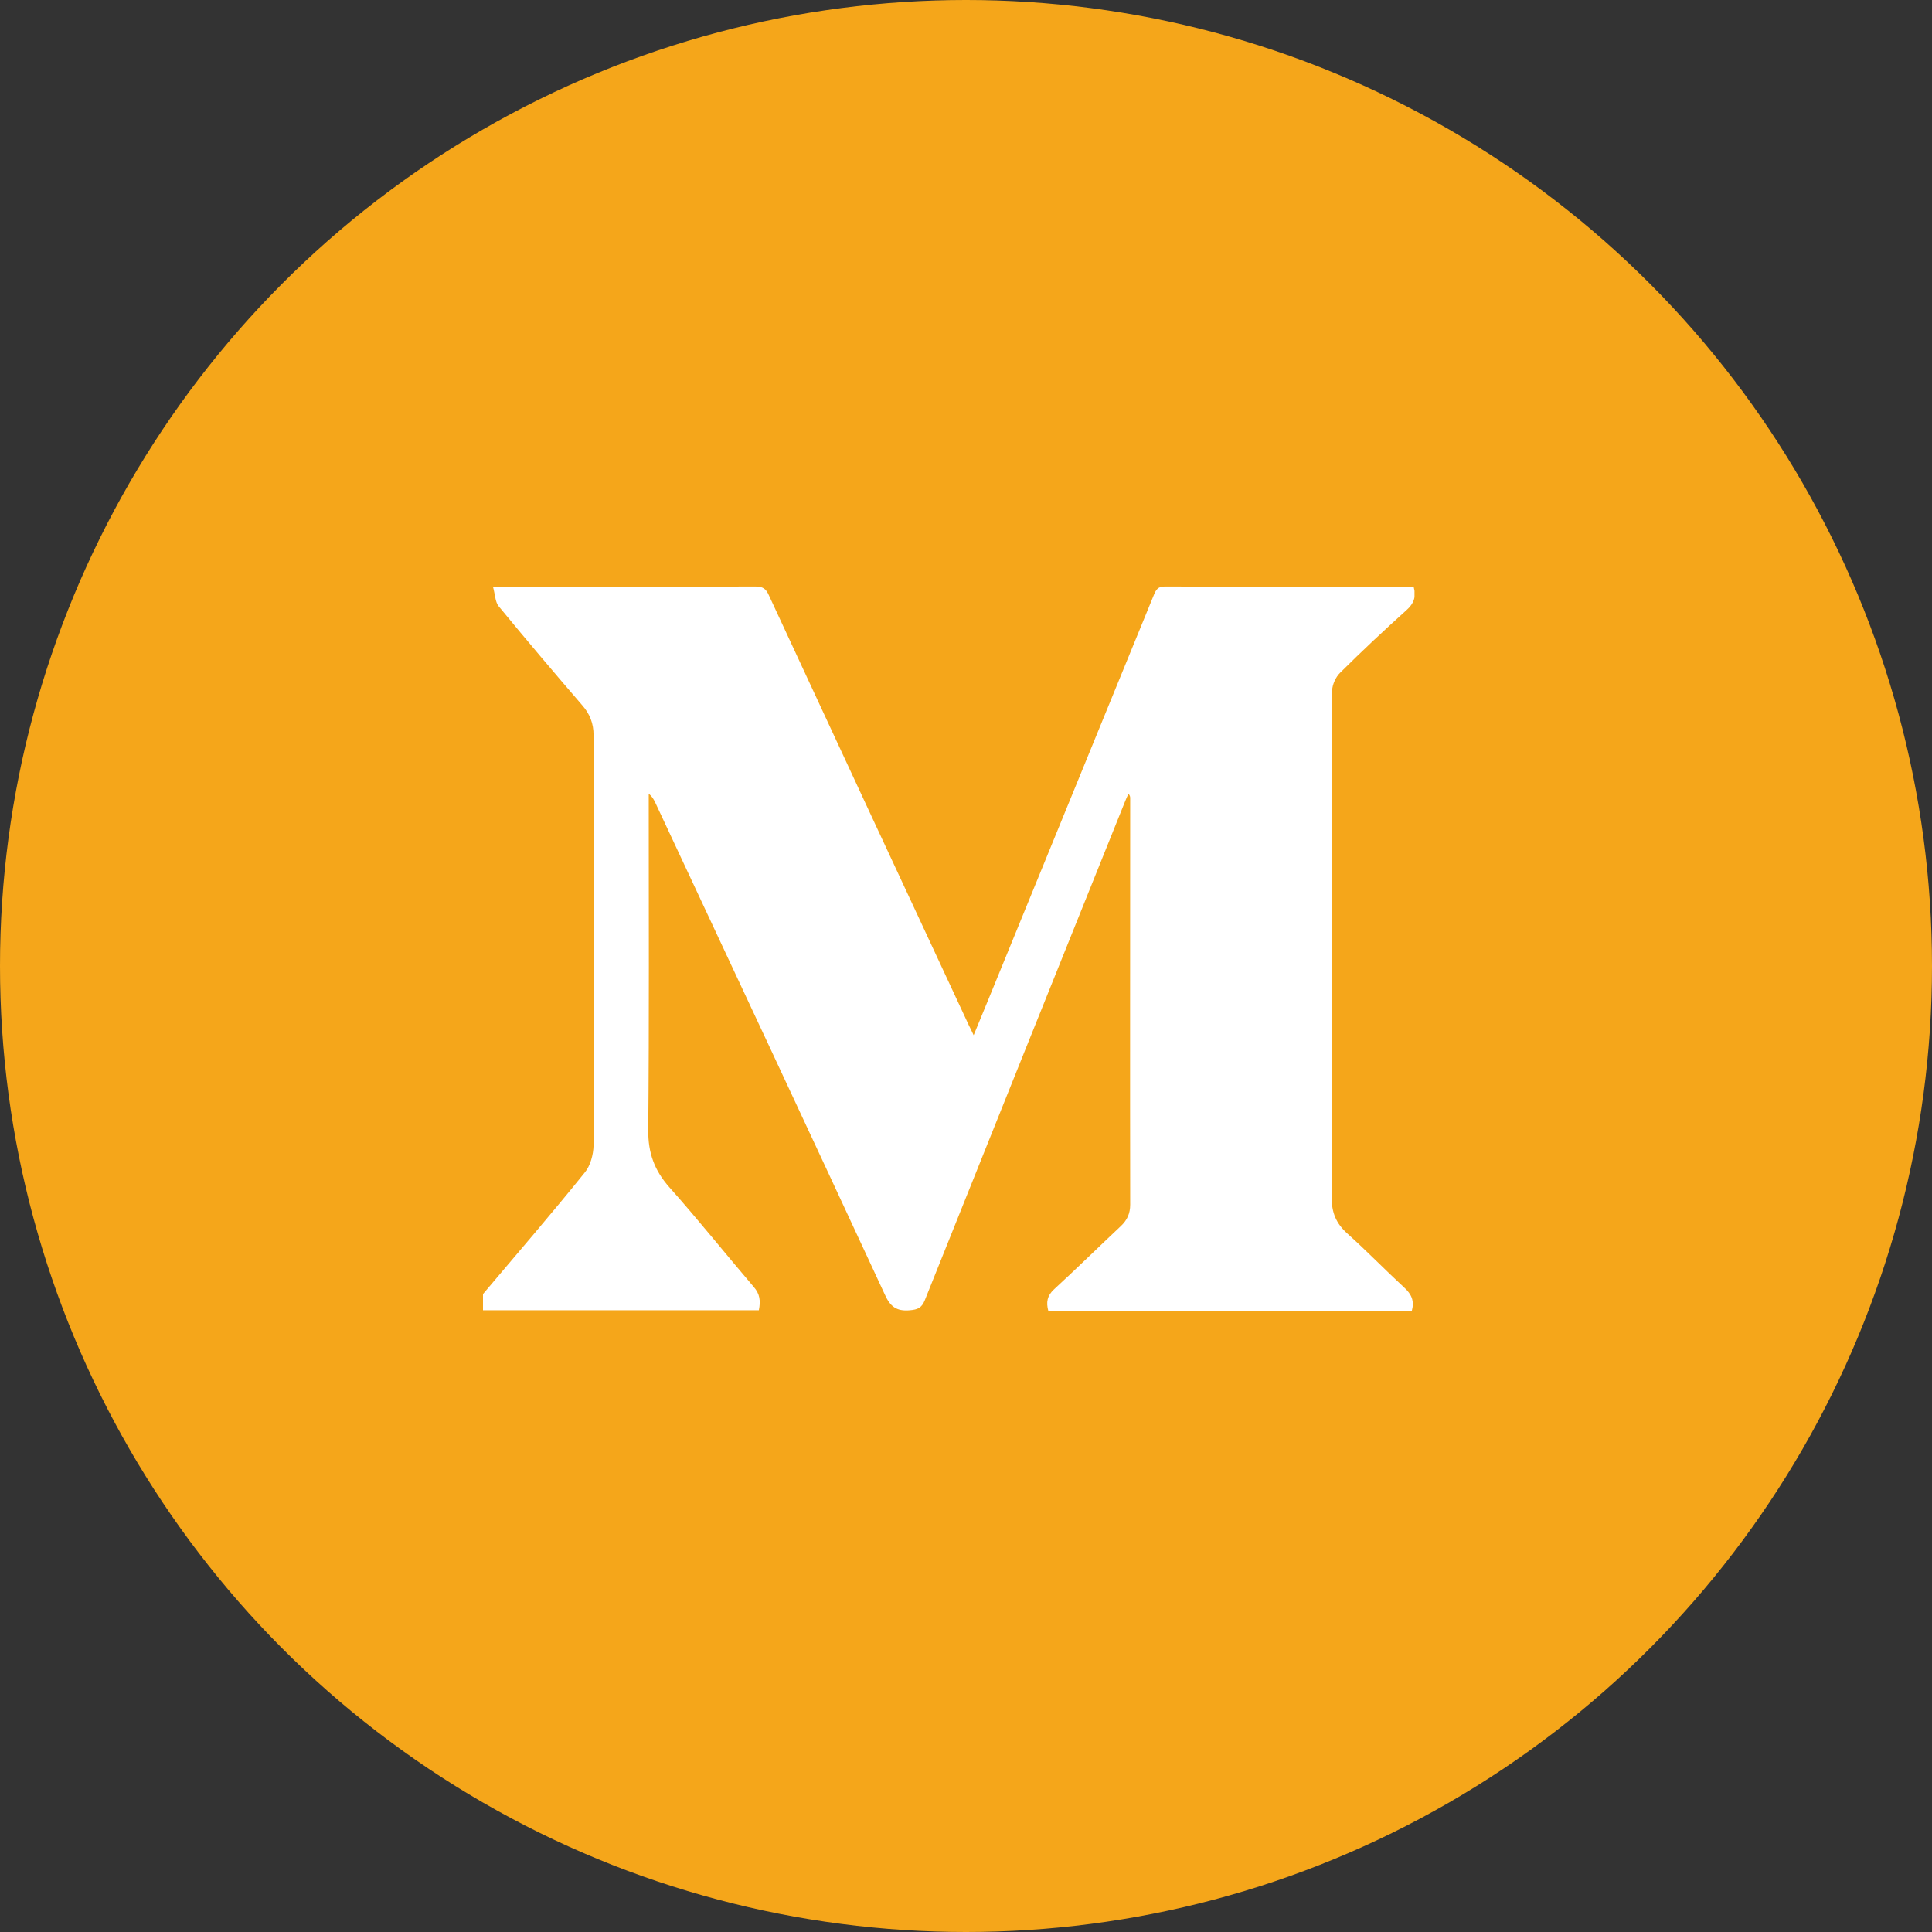 <svg width="56" height="56" viewBox="0 0 56 56" fill="none" xmlns="http://www.w3.org/2000/svg">
<rect x="0" y="0" width="56" height="56" fill="#333333" stroke="none"/>
<circle cx="28" cy="28" r="28" fill="#F5A61A"/>
<g clip-path="url(#clip0_110_94)">
<path d="M14 37.509C14.986 36.339 15.987 35.183 16.945 33.992C17.114 33.792 17.198 33.466 17.205 33.203C17.219 29.237 17.205 25.278 17.205 21.312C17.205 20.973 17.1 20.696 16.874 20.44C16.057 19.492 15.247 18.537 14.451 17.568C14.352 17.443 14.352 17.228 14.289 17.007C14.458 17.007 14.55 17.007 14.648 17.007C17.064 17.007 19.48 17.007 21.897 17C22.108 17 22.2 17.062 22.284 17.249C24.214 21.409 26.144 25.562 28.081 29.715C28.124 29.798 28.166 29.888 28.222 30.006C28.504 29.327 28.765 28.684 29.032 28.033C30.505 24.434 31.977 20.834 33.449 17.235C33.512 17.09 33.562 17 33.759 17C36.105 17.007 38.45 17.007 40.796 17.007C40.852 17.007 40.916 17.014 40.979 17.021C41.05 17.298 40.986 17.491 40.768 17.685C40.113 18.274 39.472 18.876 38.845 19.499C38.718 19.623 38.619 19.838 38.612 20.018C38.591 20.938 38.612 21.866 38.612 22.786C38.612 26.759 38.619 30.732 38.598 34.698C38.598 35.148 38.725 35.46 39.056 35.757C39.62 36.263 40.148 36.809 40.704 37.322C40.916 37.516 41 37.709 40.923 37.993C37.415 37.993 33.907 37.993 30.385 37.993C30.321 37.751 30.349 37.557 30.554 37.37C31.209 36.768 31.843 36.145 32.491 35.536C32.674 35.363 32.759 35.169 32.759 34.92C32.752 30.988 32.759 27.064 32.759 23.133C32.759 23.091 32.752 23.056 32.709 23.008C32.674 23.084 32.639 23.153 32.611 23.229C30.674 28.047 28.736 32.864 26.806 37.688C26.715 37.91 26.602 37.959 26.37 37.979C25.975 38.014 25.799 37.862 25.644 37.516C23.439 32.76 21.213 28.005 18.987 23.25C18.945 23.167 18.903 23.084 18.804 23.008C18.804 23.098 18.804 23.188 18.804 23.271C18.804 26.434 18.818 29.59 18.79 32.754C18.783 33.411 18.966 33.923 19.403 34.415C20.241 35.356 21.03 36.346 21.847 37.301C22.023 37.502 22.052 37.702 21.995 37.979C19.326 37.979 16.656 37.979 13.993 37.979C14 37.82 14 37.668 14 37.509Z" fill="white"/>
</g>
<defs>
<clipPath id="clip0_110_94">
<rect width="27" height="21" fill="white" transform="translate(14 17)"/>
</clipPath>
</defs>
</svg>
